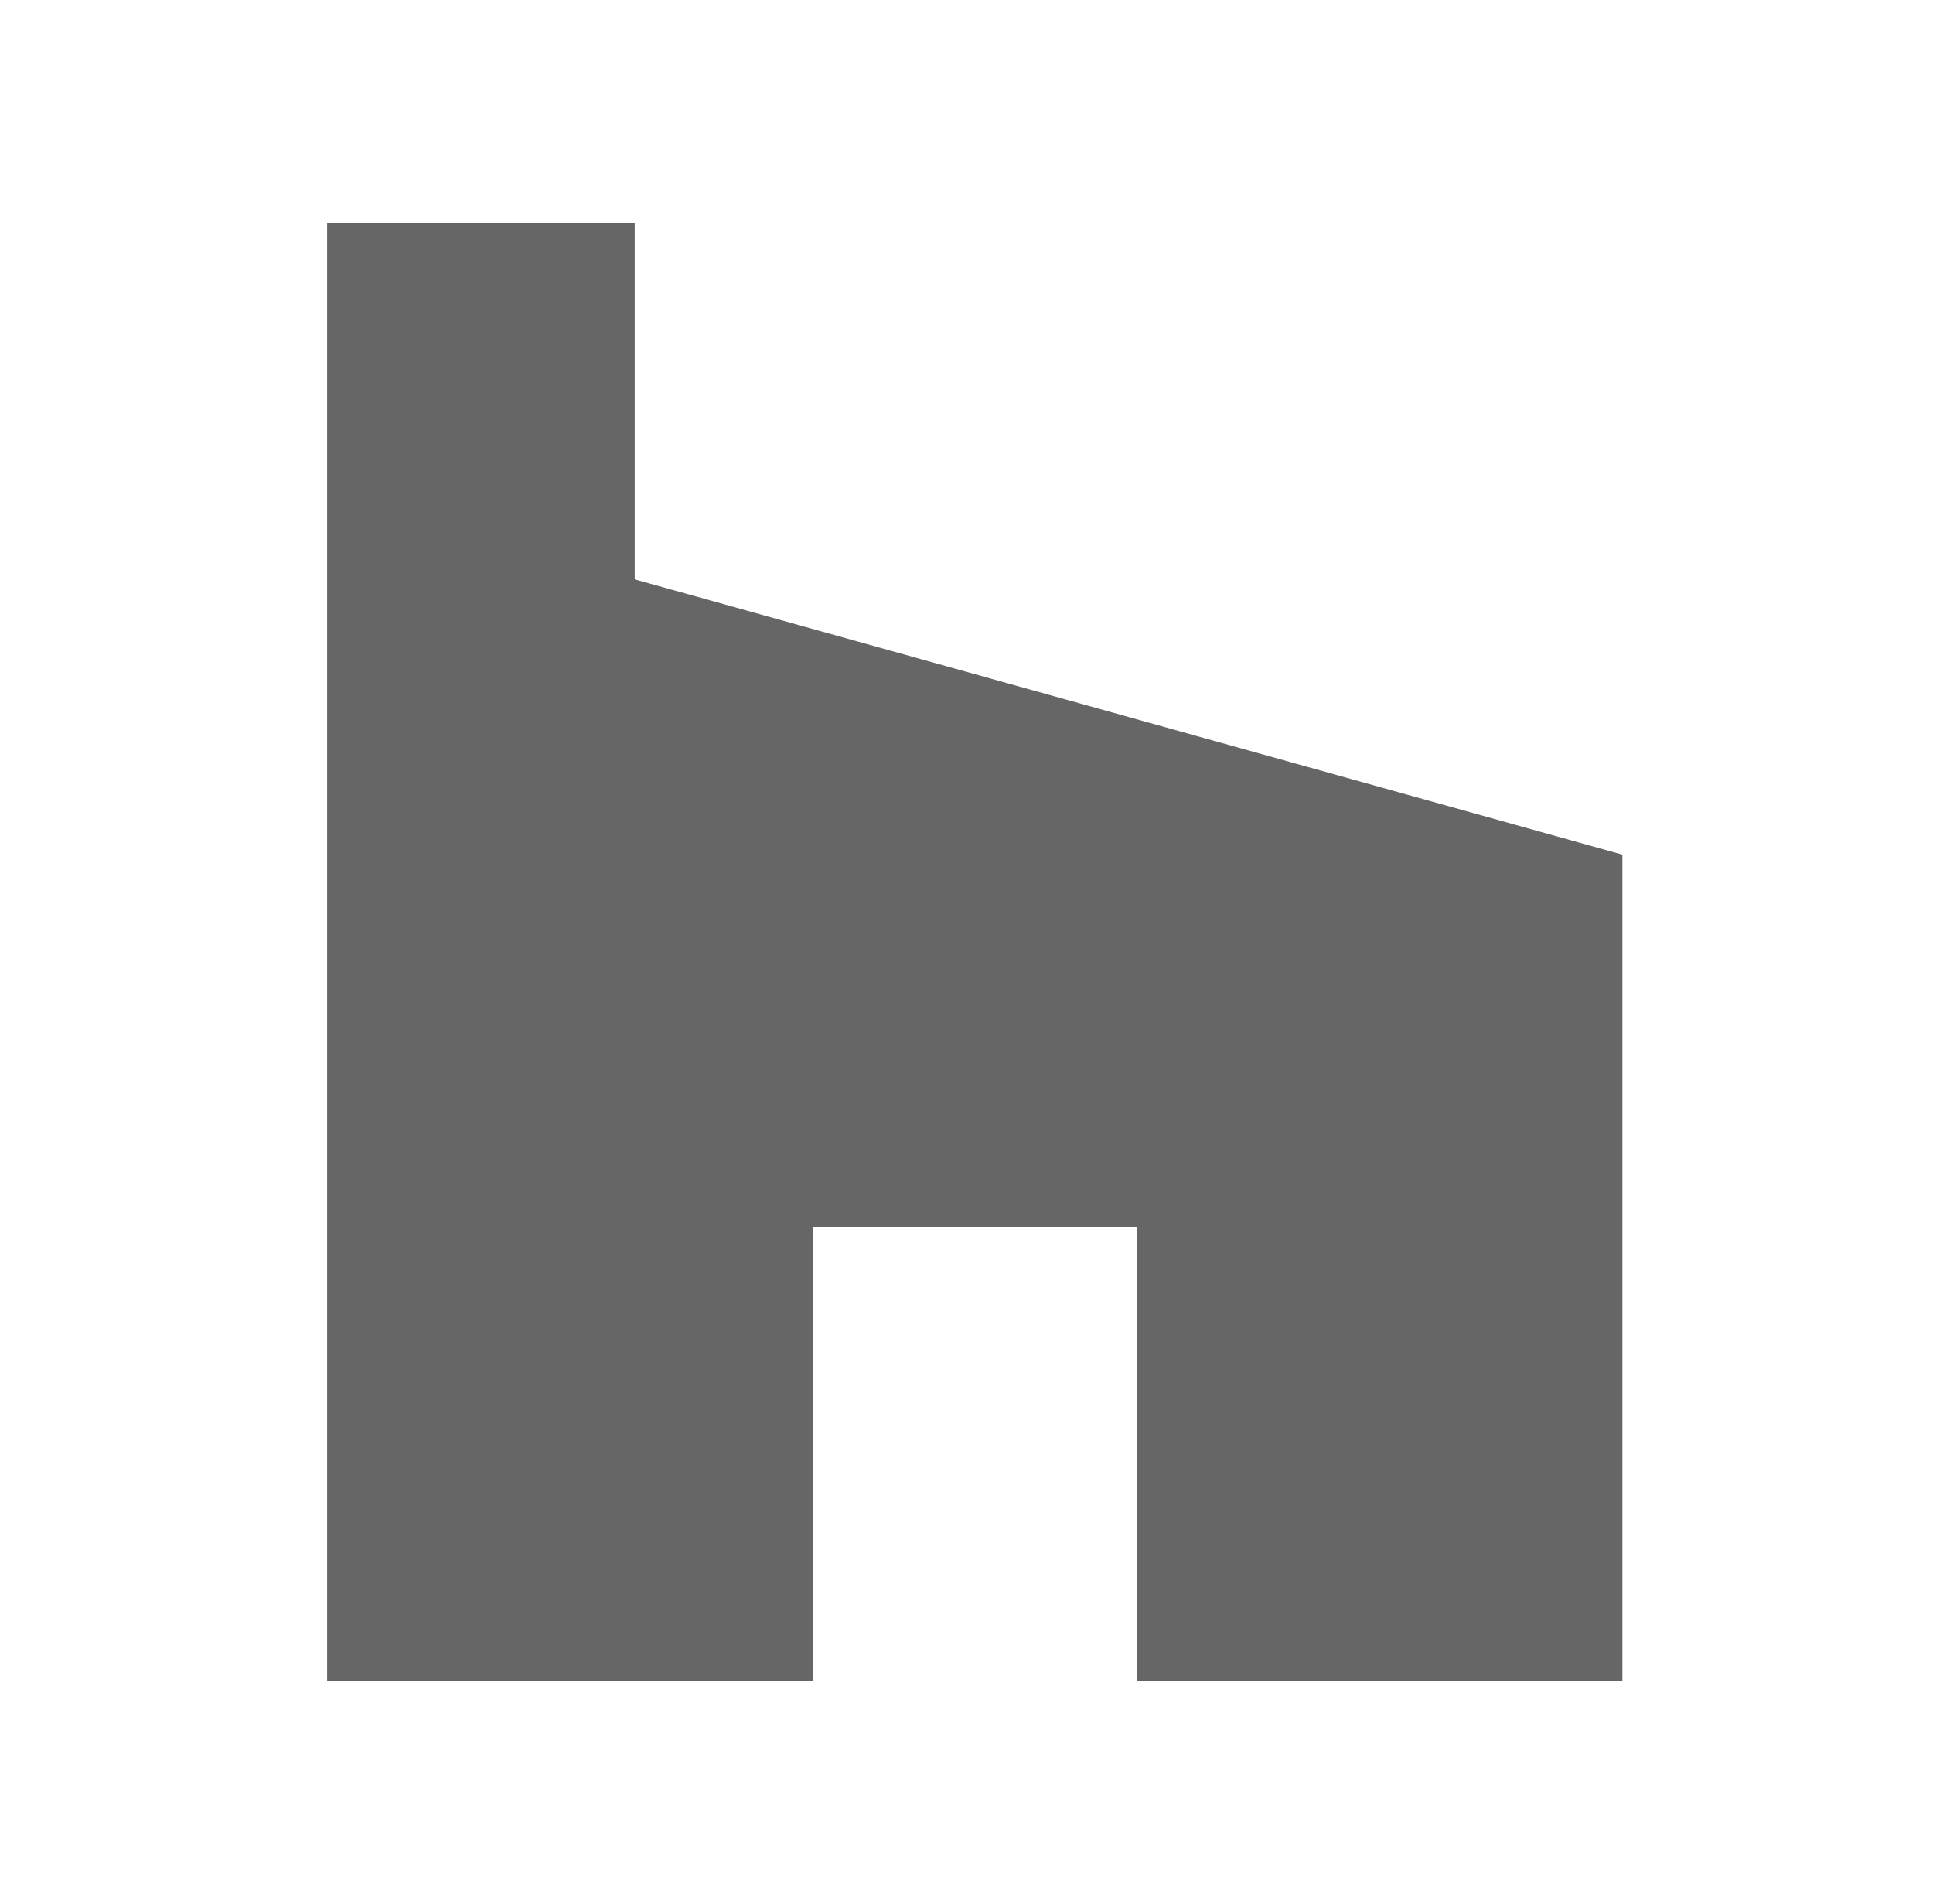 <?xml version="1.0" encoding="UTF-8"?> <svg xmlns="http://www.w3.org/2000/svg" width="65" height="64" viewBox="0 0 65 64" fill="none"><path d="M27.333 56.5H11V7.5H21.344V19.478L54.556 28.733V56.5H38.222V41.256H27.333V56.5Z" fill="#666666"></path></svg> 